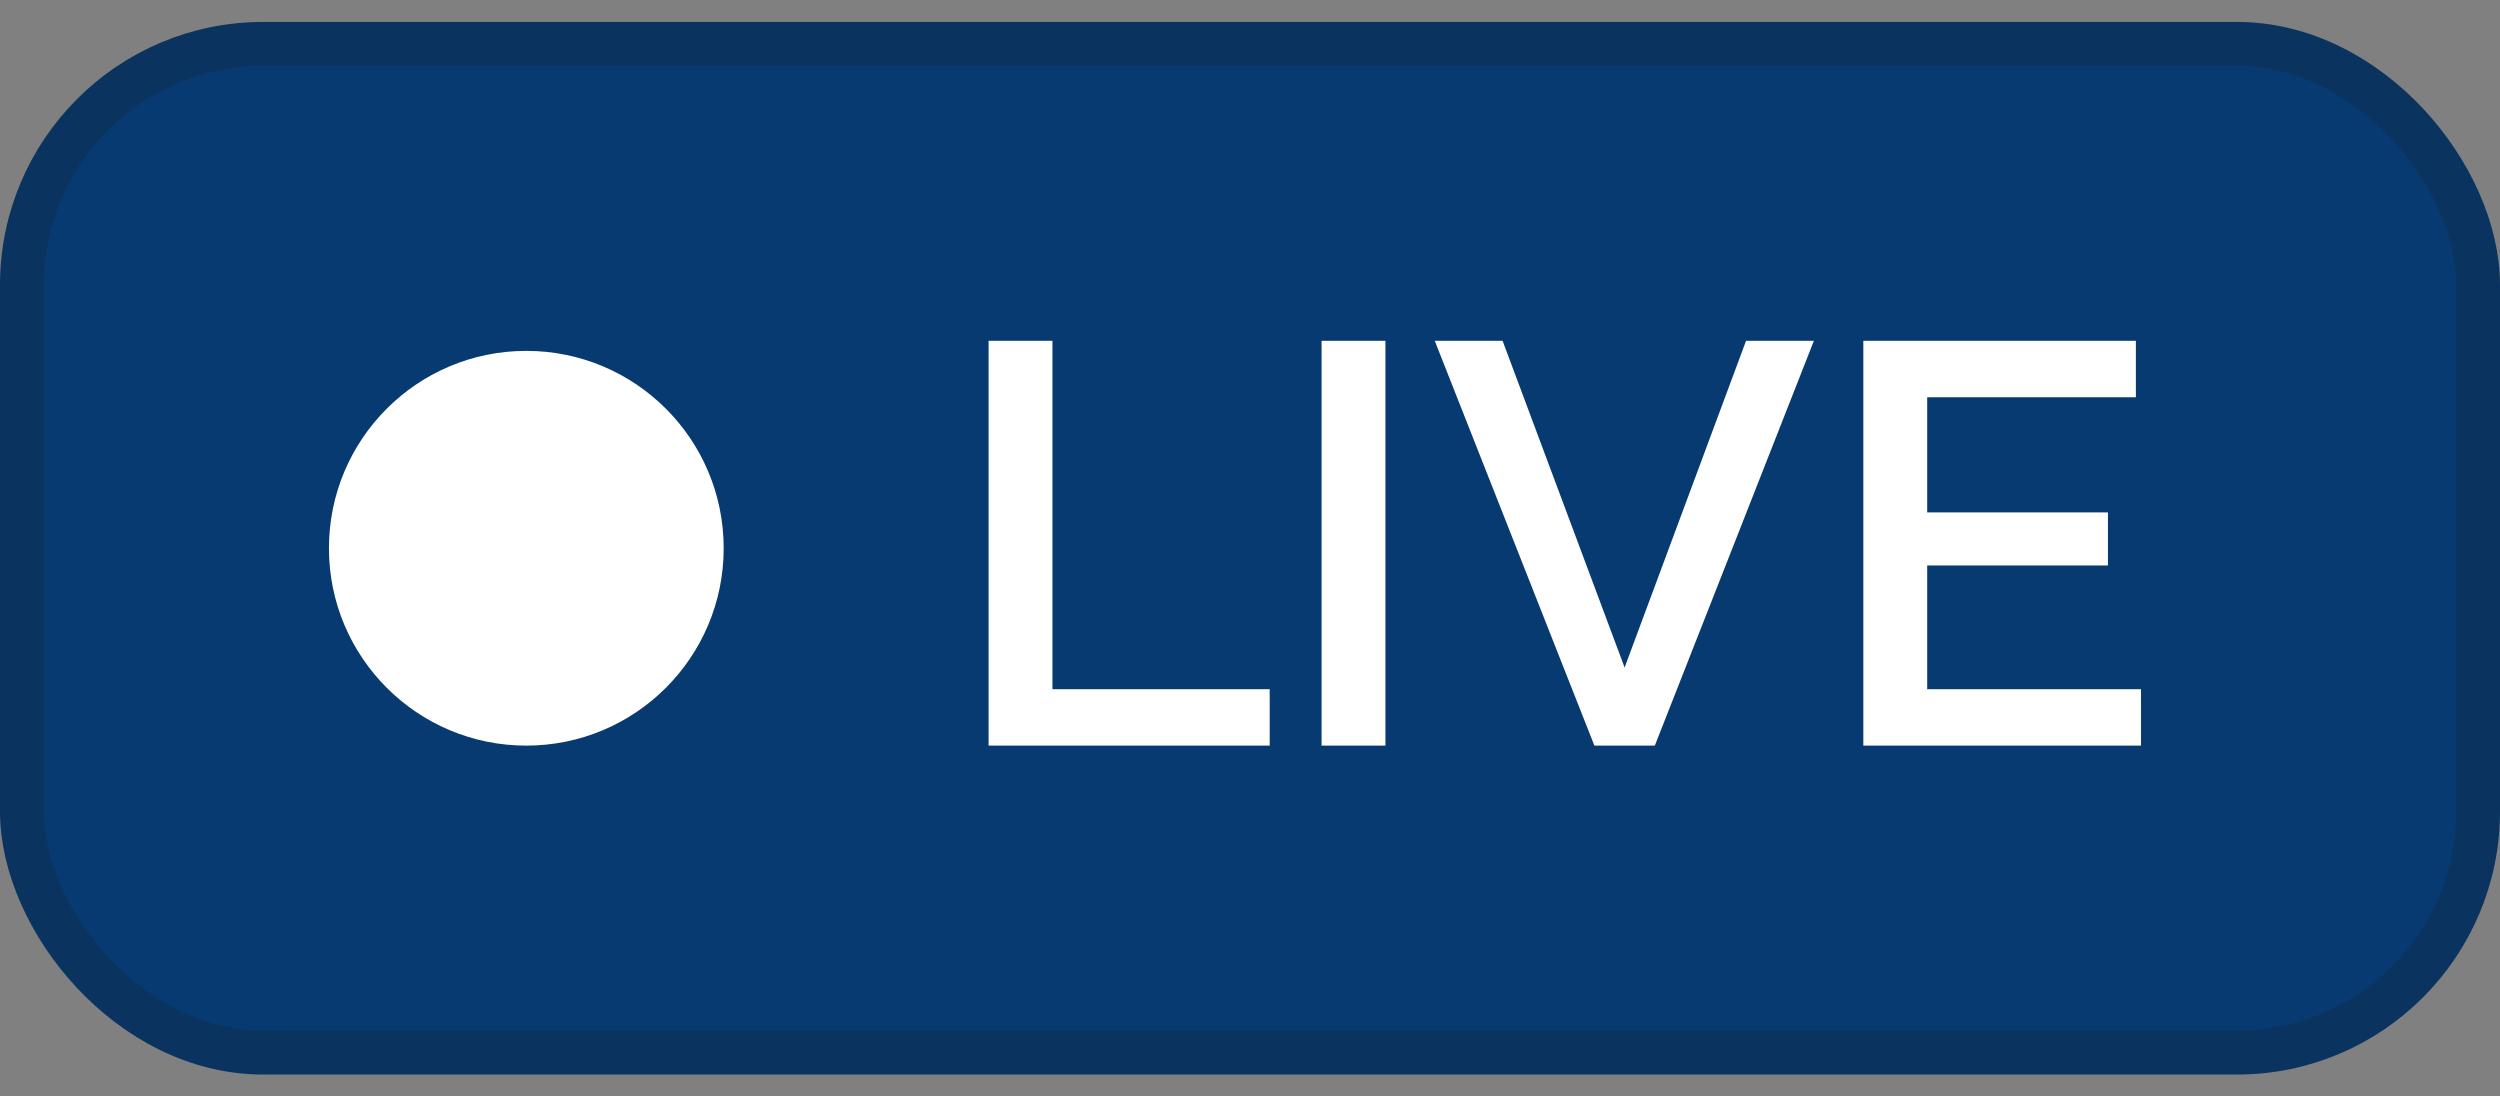 <svg width="57" height="25" viewBox="0 0 57 25" fill="none" xmlns="http://www.w3.org/2000/svg">
<rect x="0" y="0" width="57" height="25" fill="#808080" stroke="none"/>
<rect x="0.5" y="1" width="56" height="23" rx="5.5" fill="#073A71"/>
<circle cx="12" cy="12.5" r="4.5" fill="white"/>
<path d="M22.54 17V7.77H23.996V15.713H28.949V17H22.54ZM30.132 17V7.77H31.588V17H30.132ZM34.259 7.77L37.041 15.219L39.81 7.77H41.357L37.73 17H36.352L32.712 7.77H34.259ZM48.815 15.713V17H42.484V7.77H48.698V9.057H43.94V11.683H48.061V12.892H43.94V15.713H48.815Z" fill="white"/>
<rect x="0.5" y="1" width="56" height="23" rx="5.5" stroke="#0A335F"/>
</svg>
